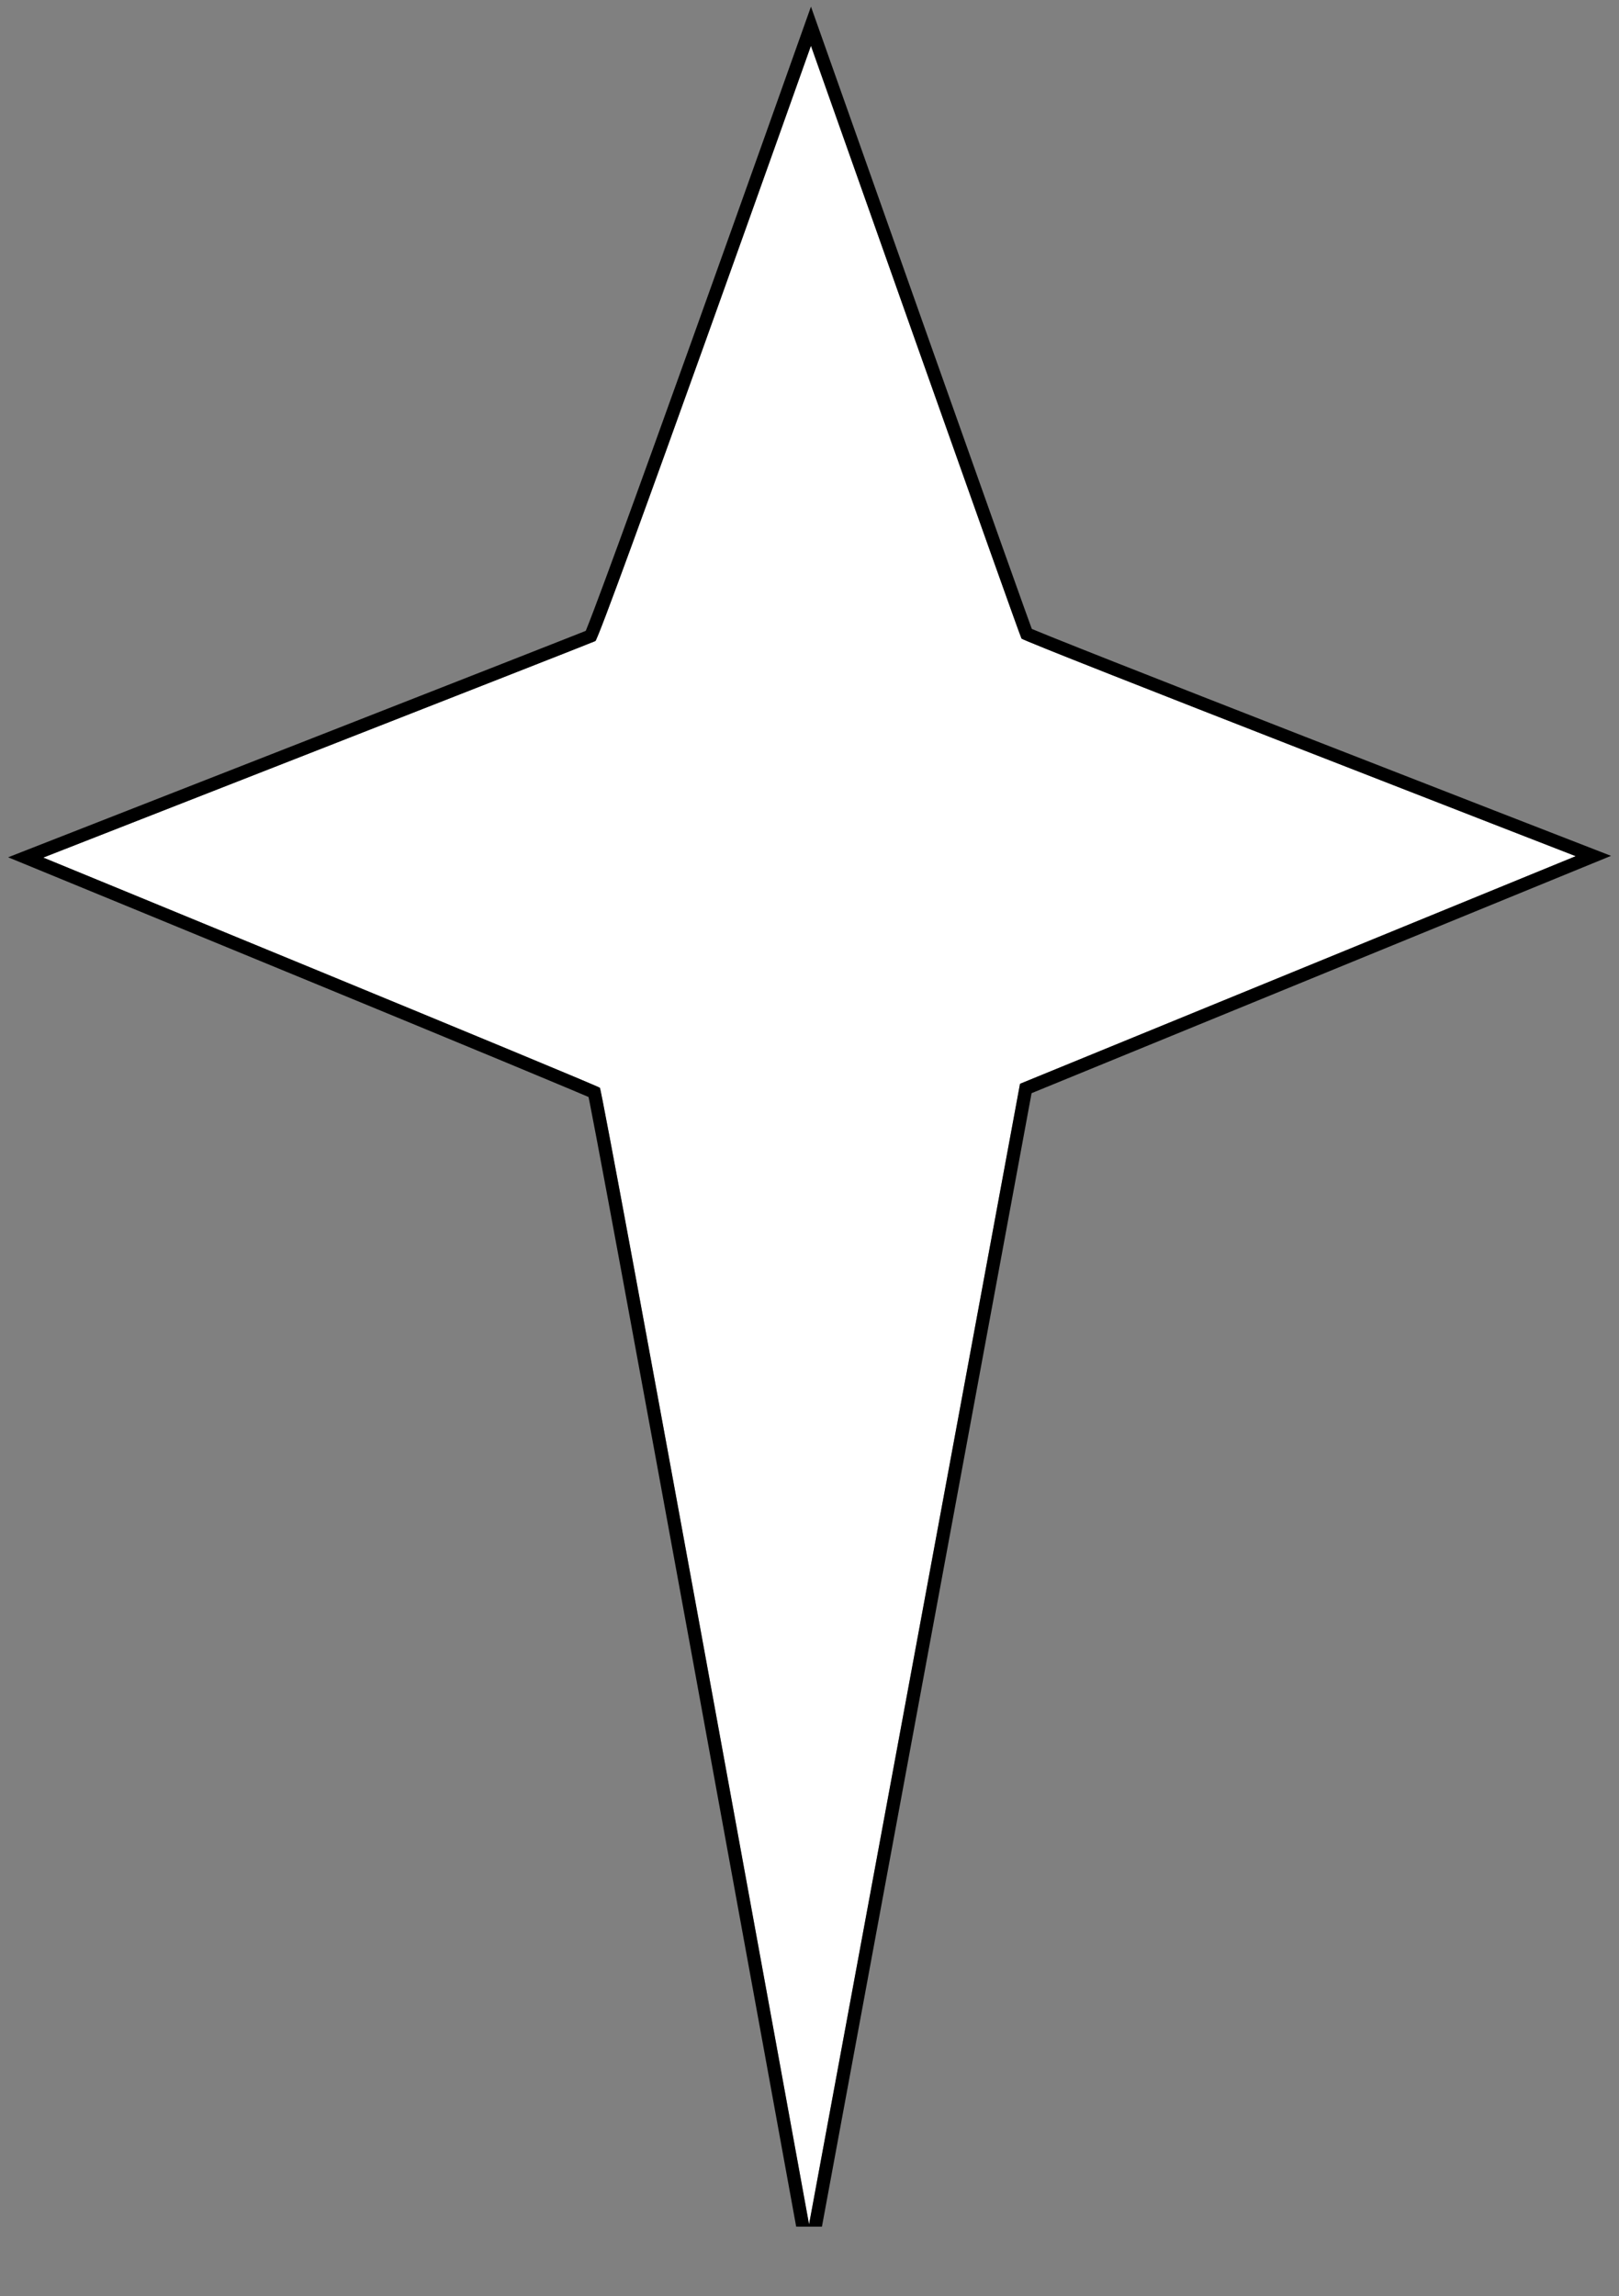 <?xml version="1.0" encoding="UTF-8" standalone="no"?>
<!DOCTYPE svg PUBLIC "-//W3C//DTD SVG 1.1//EN" "http://www.w3.org/Graphics/SVG/1.1/DTD/svg11.dtd">
<svg xmlns:xl="http://www.w3.org/1999/xlink" xmlns="http://www.w3.org/2000/svg" xmlns:dc="http://purl.org/dc/elements/1.1/" version="1.1" viewBox="58.5 63 247.5 351" width="247.5" height="351">
  <rect x="58.5" y="63" width="247.5" height="351" fill="#808080" stroke="none"/>
  <defs>
    <clipPath id="artboard_clip_path">
      <path d="M 58.5 63 L 306 63 L 306 360 L 210.808 414 L 58.5 414 Z"/>
    </clipPath>
    <clipPath id="outer_stroke_clip_path">
      <path d="M 58.5 63 L 306 63 L 306 414 L 58.5 414 Z M 214.661 160.61 L 214.661 160.61 C 214.432 160.38 182.47 70 182.47 70 C 182.47 70 150.279 160.61 149.514 160.992 C 148.902 161.298 65.117 194.086 65.117 194.086 C 65.117 194.086 149.668 228.815 150.204 229.274 C 150.662 229.809 182.182 403 182.182 403 L 214.432 228.662 L 299.383 193.871 C 299.383 193.871 215.12 161.145 214.661 160.61 Z"/>
    </clipPath>
  </defs>
  <g id="Mullet_of_4_Elongated_to_Base" stroke="none" stroke-opacity="1" fill-opacity="1" stroke-dasharray="none" fill="none">
    <title>Mullet of 4 Elongated to Base</title>
    <g id="Mullet_of_4_Elongated_to_Base_Art" clip-path="url(#artboard_clip_path)">
      <title>Art</title>
      <g id="Graphic_53">
        <path d="M 214.661 160.61 C 215.12 161.145 299.383 193.871 299.383 193.871 L 214.432 228.662 L 182.182 403 C 182.182 403 150.662 229.809 150.204 229.274 C 149.668 228.815 65.117 194.086 65.117 194.086 C 65.117 194.086 148.902 161.298 149.514 160.992 C 150.279 160.61 182.47 70 182.47 70 C 182.47 70 214.432 160.38 214.661 160.61 Z" fill="#FFFFFF"/>
        <path d="M 214.661 160.61 C 215.12 161.145 299.383 193.871 299.383 193.871 L 214.432 228.662 L 182.182 403 C 182.182 403 150.662 229.809 150.204 229.274 C 149.668 228.815 65.117 194.086 65.117 194.086 C 65.117 194.086 148.902 161.298 149.514 160.992 C 150.279 160.61 182.47 70 182.47 70 C 182.47 70 214.432 160.38 214.661 160.61 Z" stroke="black" stroke-linecap="round" stroke-linejoin="miter" stroke-width="4" clip-path="url(#outer_stroke_clip_path)"/>
      </g>
    </g>
  </g>
</svg>
